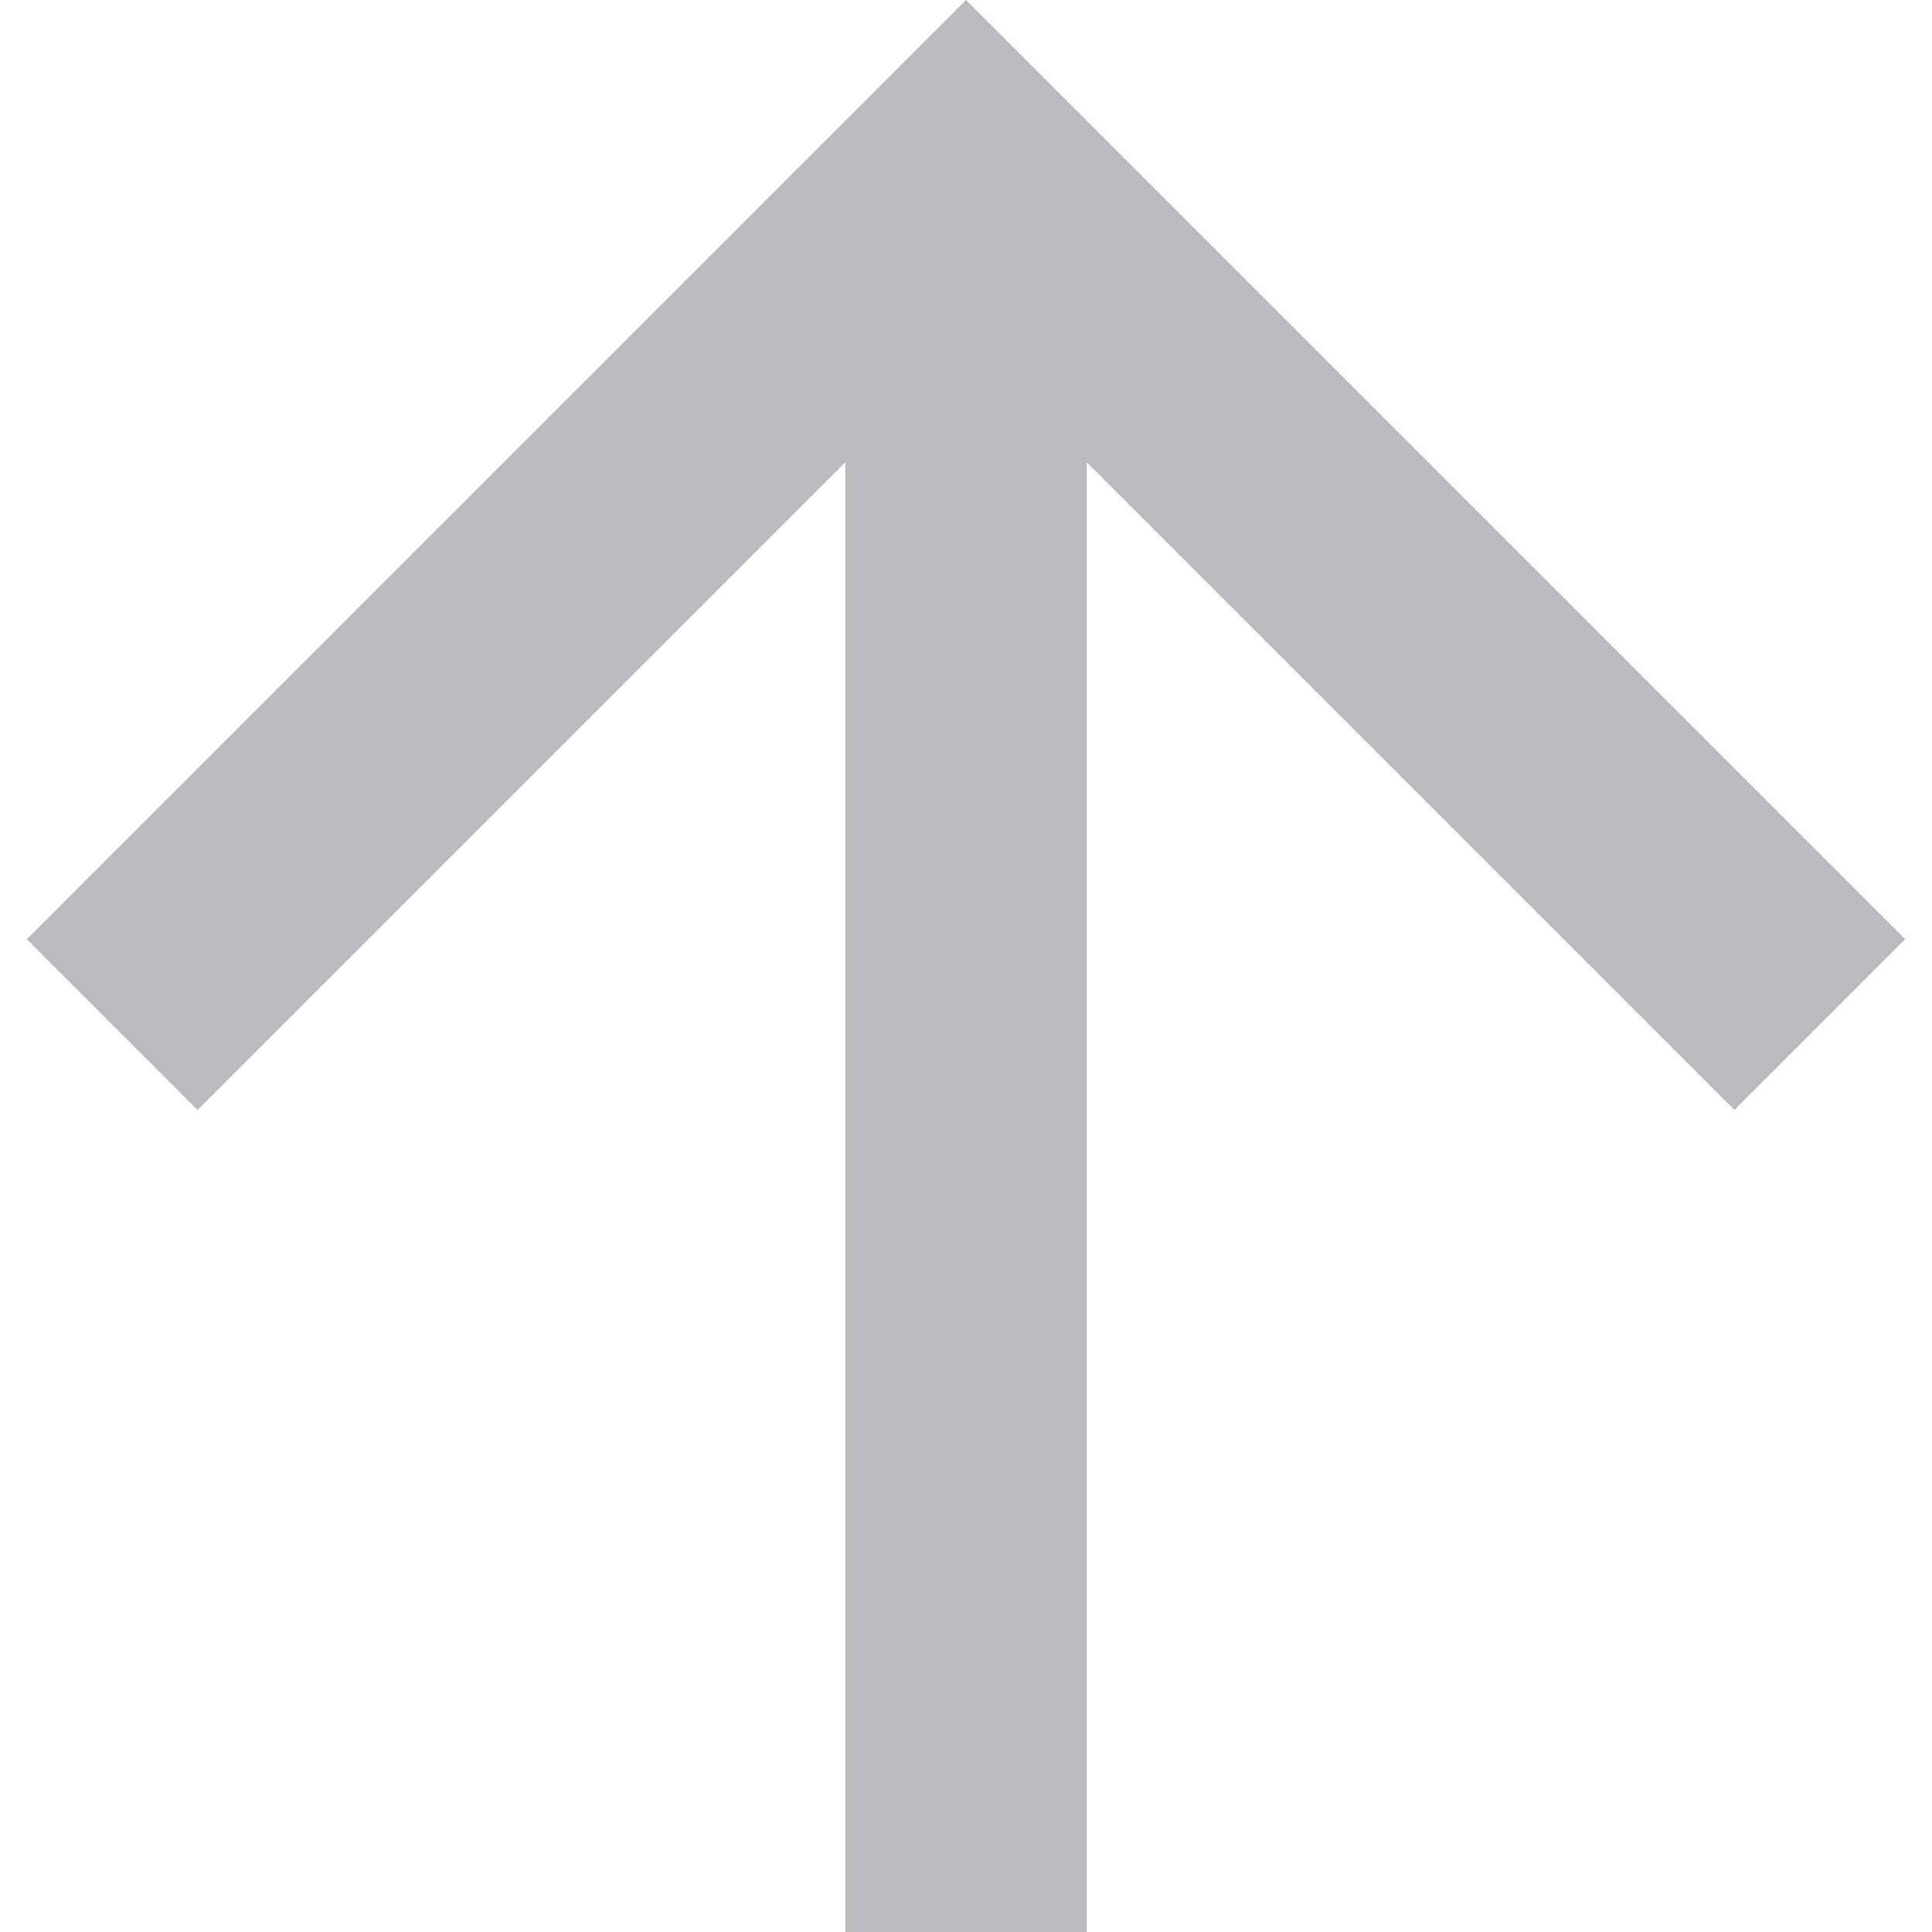<svg width="16" height="16" viewBox="0 0 16 16" fill="none" xmlns="http://www.w3.org/2000/svg">
	<title>Arrow Up</title>
	<path d="M7 3.828L1.636 9.192L0.222 7.778L8 -3.39987e-07L15.778 7.778L14.364 9.192L9 3.828L9 16L7 16L7 3.828Z" fill="#BBBBBF"/>
</svg>

